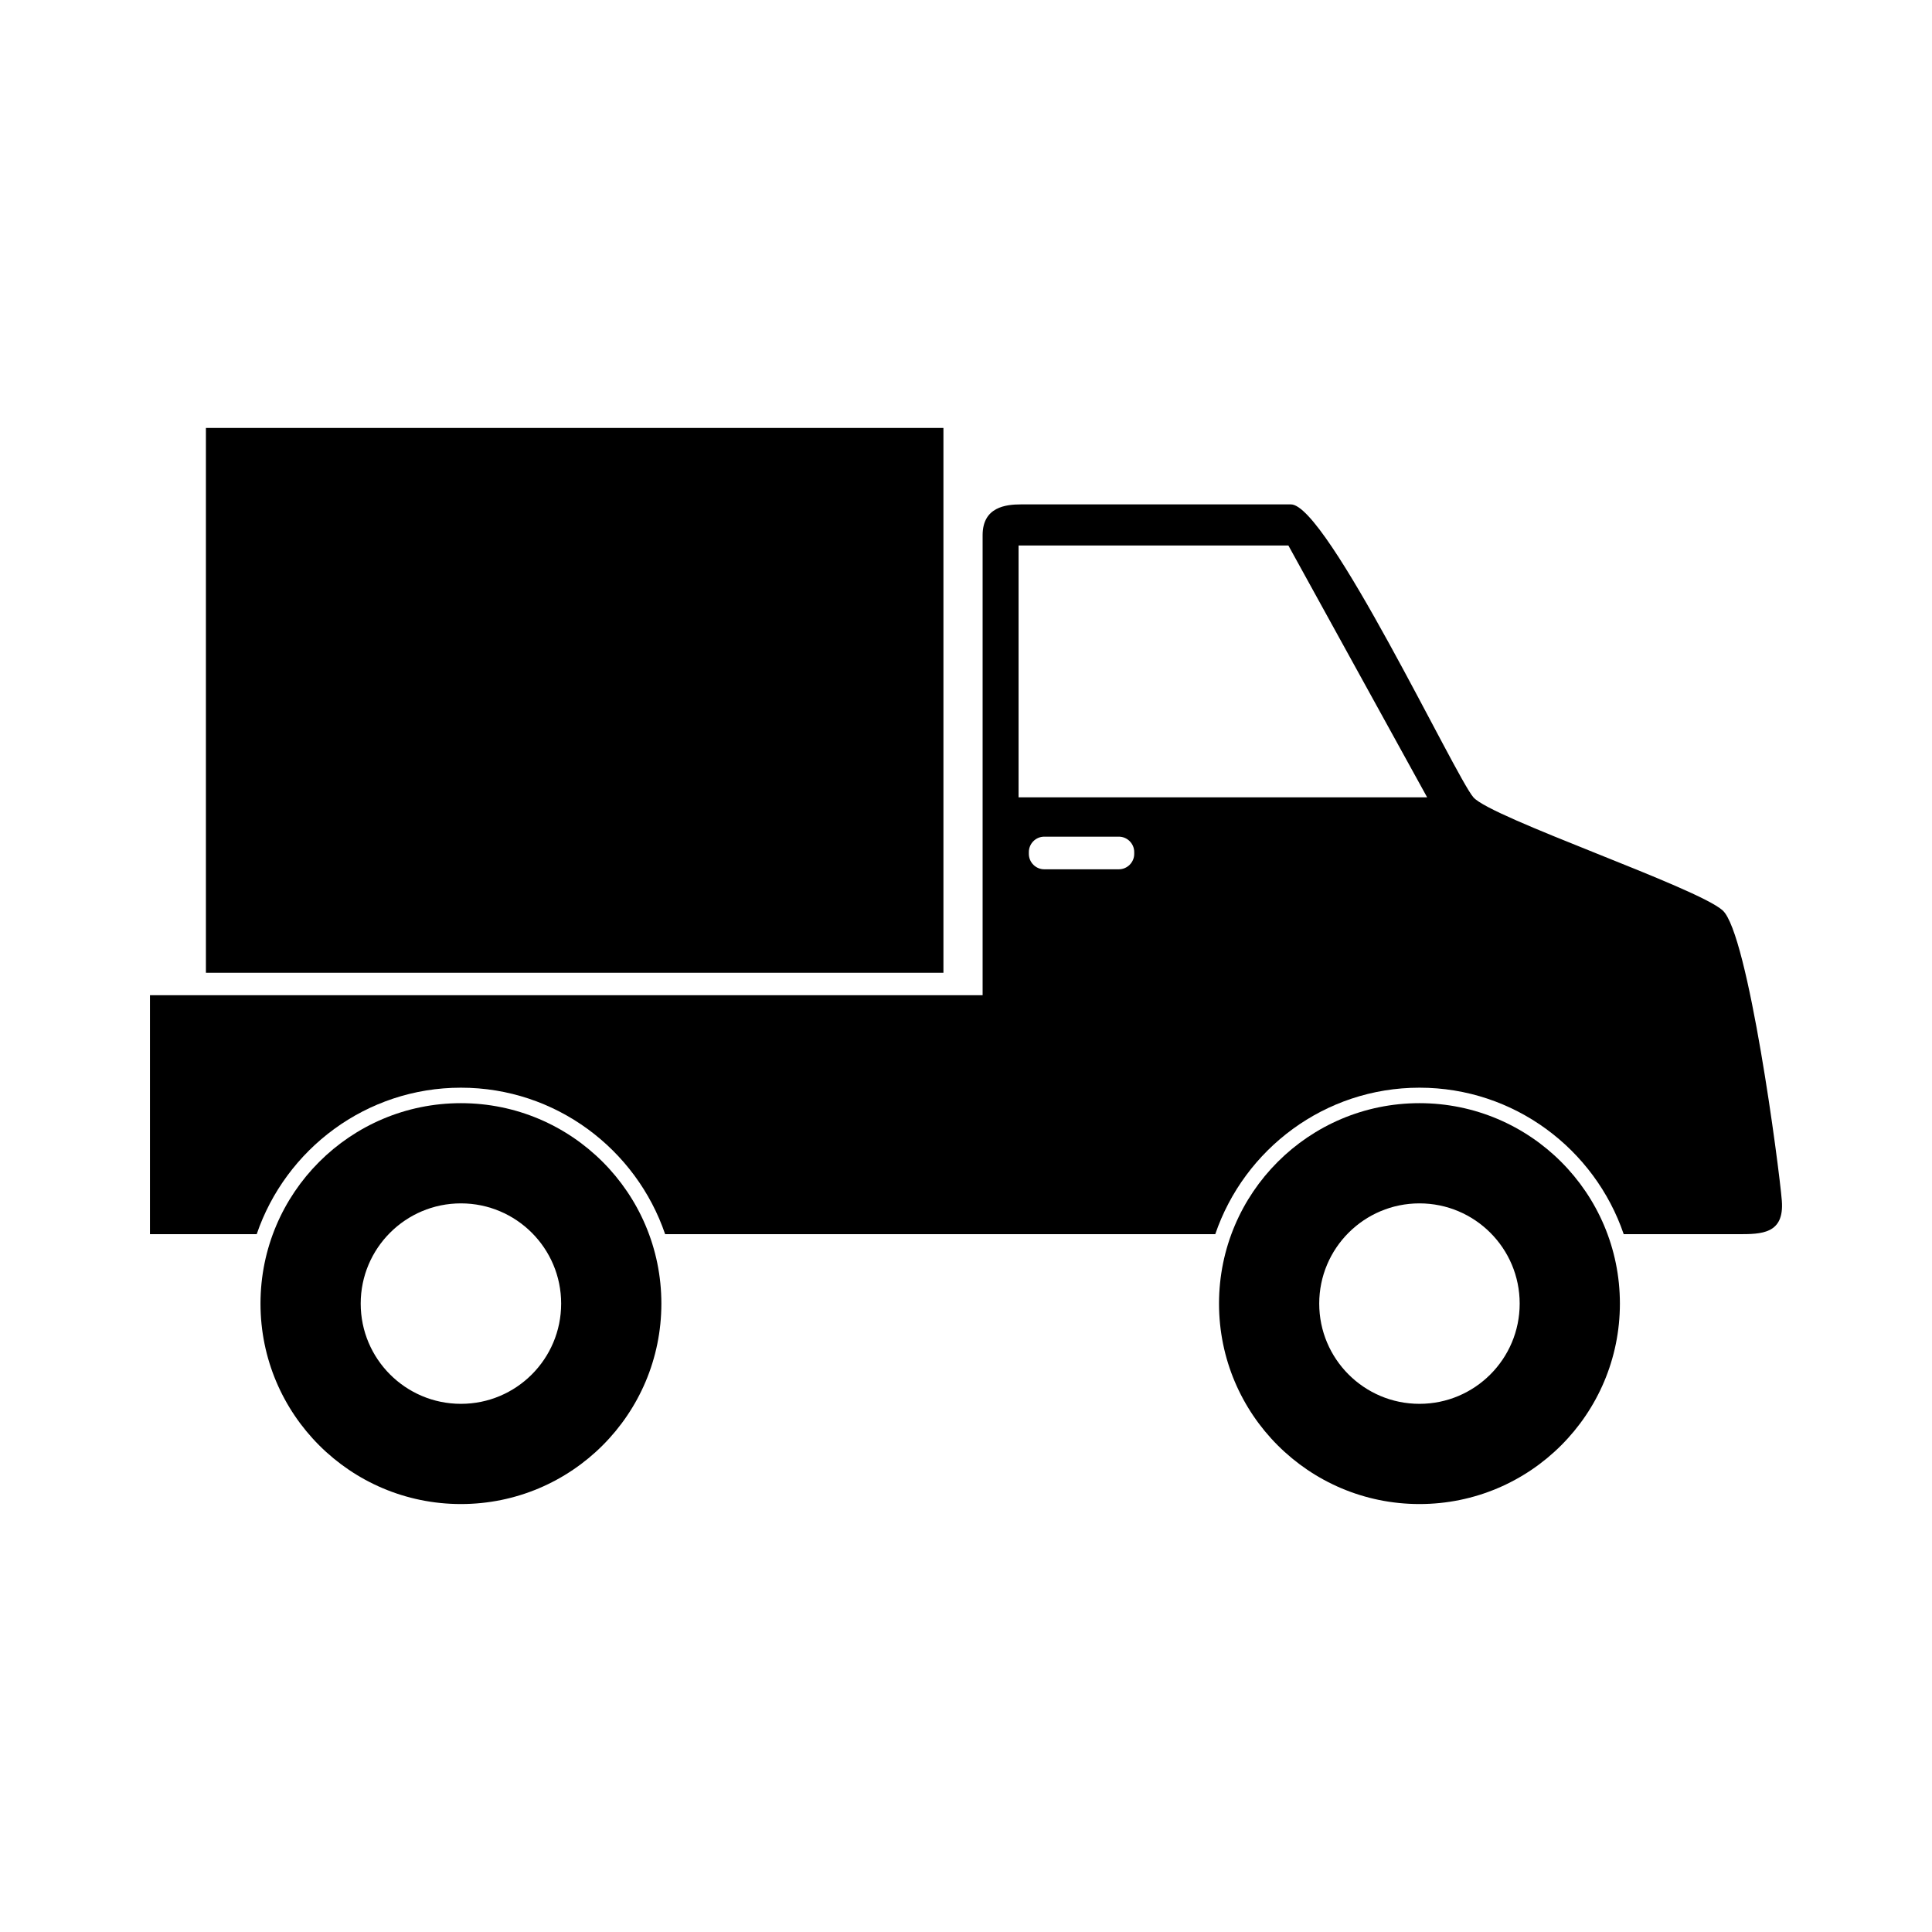 <?xml version="1.0" encoding="UTF-8"?>
<!-- Uploaded to: ICON Repo, www.svgrepo.com, Generator: ICON Repo Mixer Tools -->
<svg fill="#000000" width="800px" height="800px" version="1.1" viewBox="144 144 512 512" xmlns="http://www.w3.org/2000/svg">
 <g>
  <path d="m198.57 257.41h195.45v144.38h-195.45z"/>
  <path d="m600.53 385.27c-6.812-6.133-61.293-24.516-66.059-29.965-4.766-5.453-38.82-77.637-48.352-77.637h-71.504c-4.086 0-10.211 0.68-10.211 8.172v121.9l-220.66-0.004v63.332h28.285c7.684-22.539 29.016-38.82 54.121-38.82s46.438 16.277 54.121 38.82h84.133 61.656c7.68-22.539 29.008-38.82 54.121-38.82 25.105 0 46.438 16.277 54.121 38.82h30.328c6.133 0 12.258 0 11.578-8.852-0.703-8.852-8.875-70.824-15.684-76.949zm-155.95-14.98c0 2.246-1.84 4.082-4.082 4.082h-19.758c-2.246 0-4.082-1.84-4.082-4.082v-0.484c0-2.246 1.84-4.082 4.082-4.082h19.758c2.246 0 4.082 1.84 4.082 4.082zm-30.648-14.988v-66.738h71.504l36.773 66.738z"/>
  <path d="m266.15 436.35c-29.336 0-53.117 23.785-53.117 53.117 0 29.336 23.781 53.121 53.117 53.121 29.336 0 53.121-23.785 53.121-53.121 0-29.336-23.785-53.117-53.121-53.117zm0 79.68c-14.664 0-26.562-11.891-26.562-26.562 0-14.664 11.891-26.562 26.562-26.562 14.664 0 26.562 11.891 26.562 26.562-0.004 14.672-11.891 26.562-26.562 26.562z"/>
  <path d="m520.17 436.35c-29.336 0-53.117 23.785-53.117 53.117 0 29.336 23.781 53.121 53.117 53.121s53.121-23.785 53.121-53.121c-0.004-29.336-23.785-53.117-53.121-53.117zm0 79.68c-14.664 0-26.562-11.891-26.562-26.562 0-14.664 11.891-26.562 26.562-26.562s26.562 11.891 26.562 26.562-11.895 26.562-26.562 26.562z"/>
 </g>
</svg>